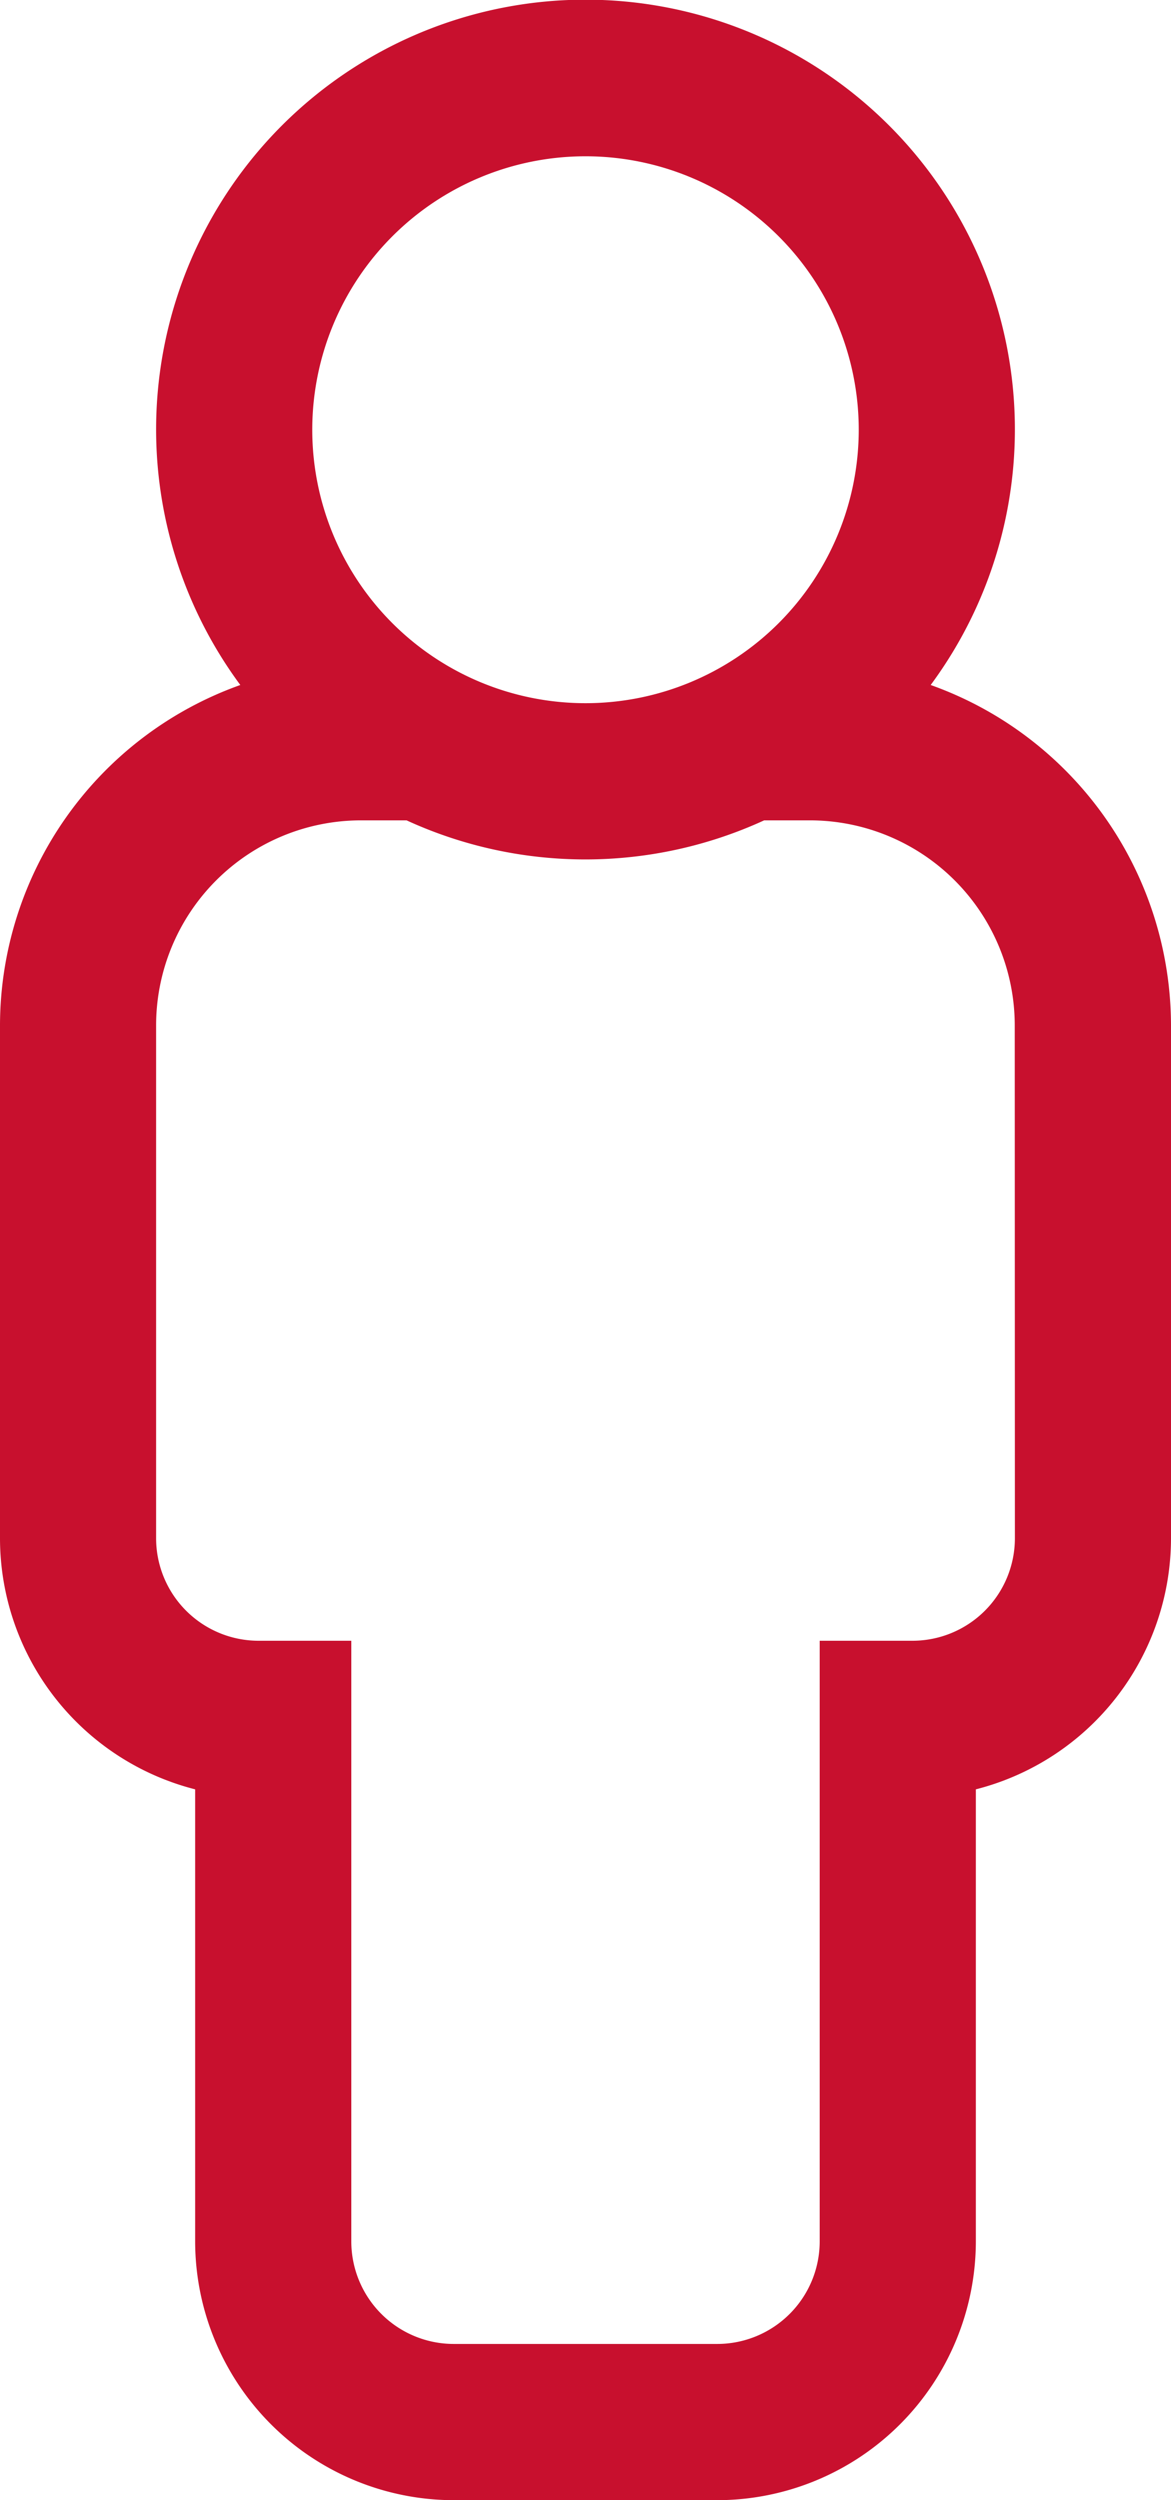 <svg xmlns="http://www.w3.org/2000/svg" width="23.906" height="51" viewBox="0 0 23.906 51"><path id="male" d="M27,13.973a8.766,8.766,0,1,0-14.094,0A7.382,7.382,0,0,0,8,20.918V31.377A5.289,5.289,0,0,0,11.984,36.5v9.225A5.285,5.285,0,0,0,17.264,51h5.379a5.285,5.285,0,0,0,5.279-5.279V36.5a5.289,5.289,0,0,0,3.984-5.119V20.918A7.382,7.382,0,0,0,27,13.973ZM19.953,3.188a5.578,5.578,0,1,1-5.578,5.578A5.578,5.578,0,0,1,19.953,3.188Zm8.766,28.189a2.092,2.092,0,0,1-2.092,2.092H24.734V45.721a2.092,2.092,0,0,1-2.092,2.092H17.264a2.092,2.092,0,0,1-2.092-2.092V33.469H13.279a2.092,2.092,0,0,1-2.092-2.092V20.918a4.184,4.184,0,0,1,4.184-4.184H16.3a8.754,8.754,0,0,0,7.3,0h.932a4.184,4.184,0,0,1,4.184,4.184Z" transform="translate(-8)" fill="#c8102e"></path></svg>